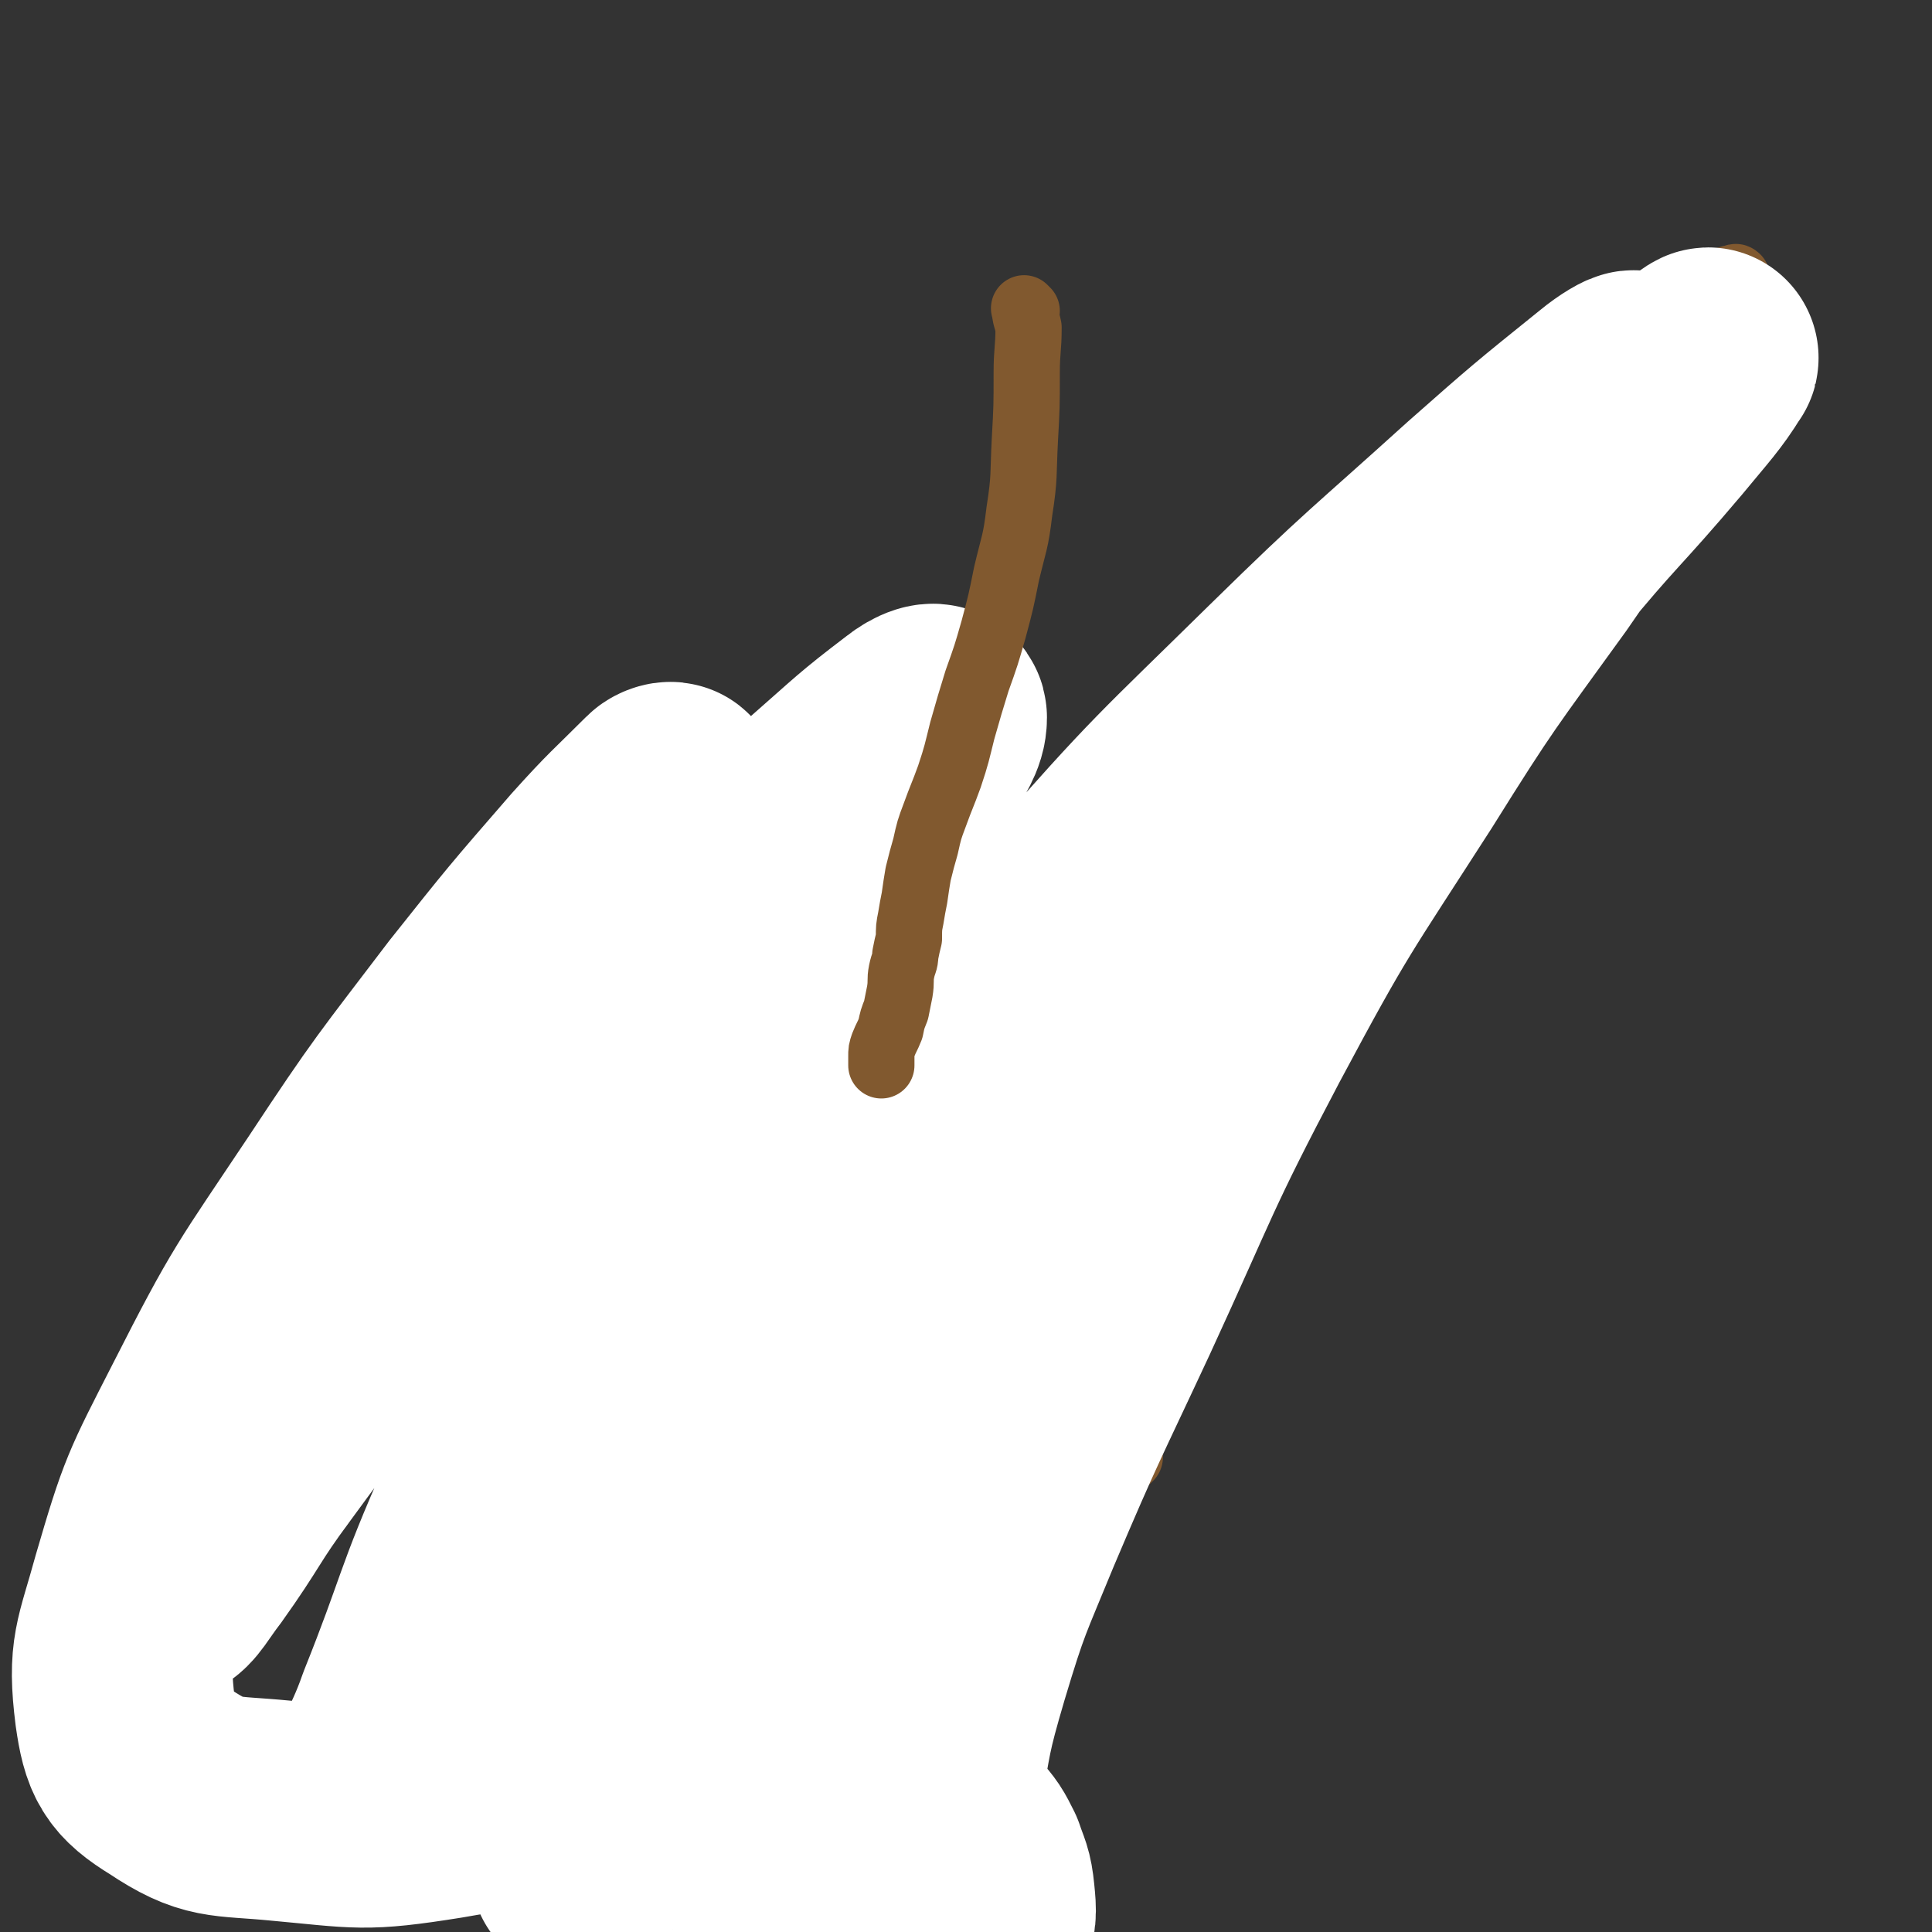 <svg viewBox='0 0 1050 1050' version='1.1' xmlns='http://www.w3.org/2000/svg' xmlns:xlink='http://www.w3.org/1999/xlink'><rect x="0" y="0" width="1050" height="1050" fill="#333333" stroke="none"/><g fill='none' stroke='#81592F' stroke-width='36' stroke-linecap='round' stroke-linejoin='round'><path d='M294,542c-1,-1 -1,-1 -1,-1 -1,-1 0,0 0,0 0,0 0,0 0,0 0,0 0,0 0,0 -1,-1 0,0 0,0 0,0 0,0 0,0 1,1 1,1 2,3 5,6 4,6 9,11 7,8 7,8 14,16 7,8 7,8 15,15 5,6 5,6 11,11 6,4 6,3 12,7 5,4 5,4 10,7 6,4 6,4 11,8 5,3 6,3 11,6 5,4 5,4 10,7 5,3 5,3 10,6 5,2 6,2 10,4 5,3 5,3 10,6 5,2 5,2 10,4 5,3 5,3 10,6 4,3 4,3 9,6 4,3 4,3 8,5 5,3 5,3 9,5 5,2 5,3 9,5 4,2 4,2 8,4 4,3 4,2 8,5 3,2 3,3 7,5 3,3 3,2 6,5 3,2 3,2 6,4 3,3 3,3 6,6 2,2 2,2 5,5 3,3 3,3 6,5 3,3 3,3 6,6 3,2 3,2 6,5 2,2 2,2 5,4 2,1 2,1 4,3 2,2 2,1 4,3 2,2 2,2 3,3 1,1 1,2 3,3 0,0 0,0 1,1 1,0 1,0 2,1 1,1 1,1 2,2 2,1 2,1 3,2 2,1 2,1 3,3 0,0 0,0 1,1 1,1 1,1 2,2 1,1 1,0 2,1 1,1 1,1 2,1 1,1 1,1 2,2 0,0 0,0 1,1 0,0 0,1 0,1 1,1 1,1 2,2 1,1 1,1 1,2 1,1 1,2 2,3 0,1 0,1 1,2 1,1 1,1 2,2 1,1 1,1 2,2 1,1 1,1 2,2 1,1 2,1 3,3 0,1 0,1 1,2 1,1 2,1 3,2 1,1 1,1 2,2 0,0 1,0 1,0 1,1 1,2 2,3 0,0 1,0 2,1 0,0 0,1 0,2 0,0 1,-1 1,-1 0,0 0,0 0,0 '/><path d='M464,658c-1,-1 -1,-1 -1,-1 -1,-1 0,0 0,0 0,0 0,0 0,0 0,0 0,0 0,0 -1,-1 0,0 0,0 0,0 0,0 0,0 0,0 -1,0 0,0 1,-3 2,-3 4,-6 8,-10 8,-10 15,-20 6,-7 6,-6 11,-13 2,-3 2,-4 4,-6 3,-3 3,-2 6,-5 2,-2 2,-2 4,-5 2,-3 2,-2 4,-5 3,-3 2,-3 5,-7 2,-3 2,-2 4,-5 2,-3 2,-3 4,-6 2,-2 2,-2 4,-4 3,-3 2,-3 5,-6 2,-3 2,-3 5,-6 3,-3 4,-3 7,-7 2,-3 2,-3 4,-7 3,-3 4,-3 7,-7 3,-4 3,-4 6,-8 4,-4 4,-4 7,-8 3,-4 2,-5 6,-9 3,-4 3,-4 6,-8 4,-4 4,-4 8,-8 3,-4 3,-4 7,-8 5,-5 5,-4 9,-9 4,-5 4,-5 8,-9 5,-5 5,-5 10,-10 4,-5 4,-6 9,-11 5,-5 5,-5 10,-10 4,-4 4,-5 8,-10 4,-4 3,-4 8,-9 4,-4 4,-4 8,-8 4,-5 4,-5 8,-10 4,-5 4,-5 8,-9 5,-5 5,-4 10,-9 4,-4 4,-4 8,-9 3,-4 4,-4 7,-8 4,-4 4,-4 7,-7 4,-4 4,-4 7,-8 4,-4 4,-3 7,-7 3,-4 3,-4 6,-8 3,-4 3,-3 6,-7 3,-3 3,-3 6,-7 3,-3 3,-3 6,-7 3,-4 3,-4 6,-8 3,-4 3,-4 6,-8 3,-3 4,-3 7,-6 3,-4 3,-4 6,-7 3,-4 3,-4 6,-7 3,-3 2,-4 5,-7 2,-3 3,-3 5,-6 3,-4 3,-4 6,-8 2,-3 2,-3 5,-6 2,-3 2,-3 5,-6 2,-4 2,-5 5,-8 3,-3 3,-3 7,-6 2,-2 2,-2 5,-4 3,-3 3,-3 6,-5 2,-2 2,-2 5,-5 2,-2 2,-2 5,-4 2,-2 2,-2 4,-4 2,-2 2,-2 4,-3 1,-1 1,-1 2,-2 1,-1 1,-1 2,-2 1,-1 1,-1 3,-2 2,-1 2,-1 3,-2 2,-2 2,-2 4,-3 2,-1 2,-1 4,-3 1,-1 1,-1 3,-3 1,-1 1,-1 3,-2 2,-1 2,-1 3,-2 1,-1 1,-1 2,-2 2,-1 2,-1 3,-2 1,0 1,0 2,0 1,0 1,-1 2,-1 0,-1 0,0 1,0 0,0 0,0 1,0 0,0 0,0 0,0 1,0 1,0 1,0 1,0 1,0 2,1 0,0 0,0 0,1 0,0 1,0 1,1 0,0 0,1 0,1 0,1 0,1 0,2 0,2 -1,2 -1,3 0,2 0,2 -1,4 -1,1 -1,1 -2,3 -1,2 -1,2 -2,4 -1,2 -1,2 -3,4 -1,2 -1,2 -3,4 -1,1 -1,1 -2,3 -2,1 -2,1 -4,3 -2,2 -2,2 -4,4 -2,2 -1,3 -3,4 -3,3 -3,3 -5,5 -3,2 -3,2 -5,4 -3,3 -3,3 -7,6 -3,3 -3,3 -6,6 -3,3 -3,3 -6,6 -4,3 -4,3 -8,7 -4,3 -4,3 -8,6 -4,3 -4,3 -8,7 -3,3 -3,3 -6,6 -4,4 -4,4 -8,7 -4,4 -4,4 -8,8 -4,3 -4,3 -8,7 -3,3 -3,3 -7,7 -4,4 -4,3 -7,7 -4,4 -4,4 -7,8 -4,5 -4,5 -8,9 -4,4 -4,4 -7,8 -4,4 -4,4 -8,9 -3,4 -3,4 -6,8 -4,5 -4,5 -7,10 -4,6 -4,6 -8,11 -5,5 -5,5 -10,11 -4,5 -4,5 -9,10 -5,5 -5,5 -9,9 -5,5 -5,5 -10,10 -5,5 -5,5 -10,9 -4,5 -5,4 -9,9 -5,5 -5,5 -10,11 -5,5 -4,6 -9,11 -4,5 -5,5 -9,10 -5,5 -5,5 -9,10 -5,5 -5,5 -9,10 -4,4 -5,4 -9,9 -4,5 -4,5 -9,10 -4,5 -4,5 -9,10 -4,5 -4,5 -8,11 -5,5 -5,5 -9,10 -4,5 -4,6 -8,11 -4,5 -4,4 -9,9 -3,4 -3,4 -7,8 -3,4 -3,4 -7,7 -3,4 -4,4 -7,7 -4,4 -4,4 -7,8 -3,4 -3,4 -7,8 -2,3 -2,3 -5,6 -2,3 -3,3 -5,6 -3,3 -3,3 -5,5 -2,3 -2,3 -4,5 -2,2 -2,2 -4,4 -2,2 -3,2 -4,3 -2,2 -2,2 -4,4 -1,1 -1,1 -2,2 -1,1 -1,1 -2,2 -1,1 -1,1 -2,2 -1,1 -1,1 -1,1 -1,0 -1,0 -1,1 -1,0 -1,0 -1,0 -1,1 -1,1 -1,2 0,0 0,0 0,0 0,0 -1,-1 -1,-1 0,0 0,1 1,1 1,-2 1,-2 2,-4 1,-2 2,-1 3,-3 2,-2 2,-3 3,-5 2,-2 2,-2 4,-4 2,-3 2,-3 4,-6 2,-3 2,-3 5,-7 3,-4 4,-4 7,-8 2,-3 2,-3 5,-7 3,-4 3,-4 6,-9 4,-5 4,-5 8,-9 4,-5 4,-5 7,-10 4,-5 4,-5 9,-11 4,-5 4,-5 9,-11 4,-5 4,-5 9,-11 5,-6 5,-6 10,-12 4,-5 4,-5 9,-11 4,-5 4,-5 9,-10 5,-5 4,-5 9,-11 5,-5 5,-5 9,-10 5,-5 5,-5 10,-10 4,-5 4,-5 9,-10 5,-5 4,-6 10,-11 4,-4 5,-4 10,-9 5,-4 4,-4 9,-9 5,-5 5,-4 10,-9 4,-5 4,-5 9,-10 5,-5 5,-6 11,-11 8,-7 8,-7 16,-14 7,-6 7,-6 13,-12 6,-6 6,-6 12,-12 5,-5 5,-5 10,-10 6,-5 6,-5 12,-11 6,-6 5,-6 11,-12 5,-6 5,-6 11,-11 6,-6 6,-6 12,-11 6,-6 6,-6 12,-12 5,-5 5,-5 10,-10 5,-5 5,-5 11,-10 6,-6 6,-6 13,-11 6,-5 6,-5 12,-11 5,-5 5,-5 10,-11 5,-5 5,-5 10,-10 4,-4 4,-4 9,-8 4,-4 4,-4 9,-8 4,-3 4,-3 8,-7 4,-4 4,-4 8,-8 3,-3 3,-3 7,-7 2,-3 2,-3 5,-6 3,-3 3,-3 6,-6 3,-2 3,-2 6,-5 3,-2 3,-2 6,-5 2,-2 2,-3 4,-5 2,-3 3,-2 5,-5 2,-2 2,-2 4,-5 2,-2 2,-2 4,-5 0,-1 0,-1 1,-2 0,-1 1,0 1,-1 1,-1 0,-1 1,-2 0,0 1,0 1,0 0,0 0,0 0,0 0,0 0,0 0,0 -1,-1 -1,0 -1,0 -2,0 -2,0 -4,1 -3,0 -2,1 -5,2 -2,1 -2,1 -5,3 -3,2 -3,2 -7,5 -3,2 -3,2 -6,4 -4,2 -4,2 -7,5 -4,3 -4,3 -7,5 -4,4 -4,4 -8,7 -4,3 -4,3 -8,7 -3,3 -3,4 -6,8 -3,3 -4,3 -7,7 -3,3 -3,3 -5,6 -3,4 -3,4 -6,7 -2,3 -2,3 -4,6 -2,2 -3,2 -4,4 -3,4 -3,4 -5,8 -5,6 -5,6 -9,12 0,0 0,0 0,0 '/></g>
<g fill='none' stroke='#808282' stroke-width='18' stroke-linecap='round' stroke-linejoin='round'><path d='M257,533c-1,-1 -1,-2 -1,-1 -1,0 0,1 -1,2 -1,7 -1,7 -3,13 -9,20 -9,20 -19,40 -14,25 -15,25 -29,50 -14,24 -12,25 -28,47 -46,64 -67,87 -96,124 '/><path d='M278,588c-1,-1 -1,-1 -1,-1 -1,-1 0,0 0,0 0,0 0,0 0,0 0,0 0,0 0,0 -1,-1 0,0 0,0 -4,4 -6,3 -10,8 -12,13 -12,14 -23,28 -15,20 -14,20 -28,40 -16,23 -16,23 -32,45 -25,35 -25,35 -51,70 '/><path d='M310,583c-1,-1 -1,-1 -1,-1 -1,-1 0,0 0,0 0,0 0,0 0,0 -1,2 0,2 -1,4 -3,7 -3,7 -7,13 -14,23 -14,23 -29,45 -19,27 -19,27 -39,55 -16,23 -16,23 -33,47 -22,29 -23,29 -45,58 '/><path d='M306,628c-1,-1 -1,-1 -1,-1 -1,-1 0,0 0,0 0,0 0,0 0,0 0,0 0,-1 0,0 -3,7 -1,9 -5,17 -12,21 -13,20 -26,41 -46,70 -66,99 -93,139 '/><path d='M333,631c-1,-1 -1,-1 -1,-1 -1,-1 0,0 0,0 0,0 0,0 0,0 0,0 0,-1 0,0 -5,9 -4,11 -10,21 -15,26 -16,26 -32,51 -37,55 -37,55 -74,111 '/><path d='M355,648c-1,-1 -1,-1 -1,-1 -1,-1 0,0 0,0 0,0 0,0 0,0 0,0 0,-1 0,0 -2,3 -1,4 -3,8 -10,18 -11,18 -22,35 -29,48 -29,47 -57,95 -10,16 -10,16 -20,33 '/><path d='M380,654c-1,-1 -1,-1 -1,-1 -1,-1 0,0 0,0 0,0 0,0 0,0 -2,5 -1,5 -3,10 -14,24 -15,23 -30,47 -18,29 -18,29 -37,57 -23,35 -24,35 -47,69 '/><path d='M416,644c-1,-1 -1,-1 -1,-1 -1,-1 0,0 0,0 0,0 0,0 0,0 -1,4 -1,4 -3,8 -10,20 -11,20 -22,39 -17,29 -17,29 -34,58 -29,46 -29,46 -57,91 -2,2 -2,2 -3,4 '/><path d='M398,702c-1,-1 -1,-1 -1,-1 -1,-1 0,0 0,0 -1,5 -1,6 -4,11 -8,18 -8,18 -18,35 -12,23 -12,23 -25,46 -21,34 -21,34 -42,68 '/><path d='M428,683c-1,-1 -1,-1 -1,-1 -1,-1 0,0 0,0 -1,3 0,4 -2,7 -7,16 -7,16 -15,31 -17,30 -18,30 -36,60 -14,24 -14,24 -29,49 -15,26 -15,26 -30,53 '/><path d='M438,723c-1,-1 -1,-1 -1,-1 -1,-1 0,0 0,0 0,0 0,0 0,0 -1,4 -1,4 -3,8 -7,16 -7,16 -16,31 -15,26 -16,25 -32,50 -21,34 -22,34 -44,67 '/><path d='M464,723c-1,-1 -1,-2 -1,-1 -4,8 -2,10 -7,19 -14,28 -15,27 -31,54 -17,29 -17,30 -35,59 -19,31 -19,30 -38,61 -4,7 -5,7 -9,14 '/><path d='M483,721c-1,-1 -1,-1 -1,-1 -1,-1 0,0 0,0 0,0 0,0 0,0 -3,10 -2,10 -6,20 -9,23 -10,23 -21,46 -13,26 -12,27 -27,53 -20,37 -21,36 -43,73 '/><path d='M507,736c-1,-1 -1,-1 -1,-1 -1,-1 0,0 0,0 0,0 0,0 0,0 0,0 0,-1 0,0 -2,5 -1,6 -3,12 -8,19 -8,19 -18,38 -15,26 -14,27 -30,51 -24,36 -26,35 -51,69 '/><path d='M516,741c-1,-1 -1,-1 -1,-1 -1,-1 0,0 0,0 0,0 0,0 0,0 -1,4 0,4 -2,7 -7,17 -7,16 -16,32 -14,29 -15,28 -30,57 -17,33 -16,33 -33,67 -8,16 -8,16 -16,33 '/><path d='M531,771c-1,-1 -1,-2 -1,-1 -1,0 0,1 0,2 -2,8 -2,9 -6,17 -11,24 -12,24 -24,47 -12,25 -12,25 -25,50 -13,24 -12,24 -25,48 -4,8 -5,8 -9,15 '/><path d='M554,768c-1,-1 -1,-1 -1,-1 -1,-1 0,0 0,0 0,0 0,0 0,0 -1,4 -1,4 -2,8 -7,19 -7,19 -14,38 -12,29 -12,29 -24,58 -11,24 -9,25 -21,48 -13,26 -15,25 -30,50 '/><path d='M577,777c-1,-1 -1,-1 -1,-1 -1,-1 0,0 0,0 0,2 0,2 -1,5 -2,7 -1,8 -5,15 -12,24 -13,24 -26,48 -12,25 -11,25 -25,49 -10,19 -10,19 -21,36 -11,19 -14,22 -24,36 '/><path d='M583,790c-1,-1 -1,-1 -1,-1 -1,-1 0,0 0,0 0,0 0,0 0,0 -4,11 -3,11 -7,21 -12,28 -13,28 -26,55 -28,54 -29,54 -57,108 '/><path d='M493,735c-1,-1 -1,-1 -1,-1 -1,-1 0,0 0,0 0,0 0,0 0,0 -1,4 0,4 -2,7 -9,19 -10,19 -20,37 -16,30 -17,30 -33,61 -21,40 -20,40 -40,81 '/><path d='M457,722c-1,-1 -1,-1 -1,-1 -1,-1 0,0 0,0 -1,4 0,4 -2,8 -21,36 -22,36 -44,73 -15,26 -16,26 -32,52 '/><path d='M439,694c-1,-1 -1,-1 -1,-1 -1,-1 0,0 0,0 0,0 0,0 0,0 0,0 0,-1 0,0 -4,3 -5,3 -8,8 -14,20 -14,20 -27,40 -18,30 -19,30 -35,61 -15,29 -14,29 -27,59 -13,31 -12,31 -25,63 '/><path d='M400,667c-1,-1 -1,-1 -1,-1 -1,-1 0,0 0,0 0,0 0,0 0,0 -1,2 0,3 -1,5 -6,12 -6,11 -13,23 -31,56 -36,64 -64,113 '/><path d='M358,664c-1,-1 -1,-1 -1,-1 -1,-1 0,0 0,0 0,0 0,0 0,0 -3,8 -2,9 -7,16 -9,16 -10,15 -20,30 '/><path d='M335,644c-1,-1 -1,-1 -1,-1 -1,-1 0,0 0,0 0,0 0,0 0,0 -1,5 0,5 -2,10 -8,17 -9,17 -19,34 -10,19 -10,19 -21,38 '/><path d='M318,602c-1,-1 -1,-1 -1,-1 -1,-1 0,0 0,0 0,0 0,0 0,0 0,0 0,-1 0,0 -2,4 -1,6 -3,12 -10,19 -11,18 -22,37 -14,26 -15,26 -28,53 -18,37 -17,37 -34,75 '/><path d='M283,582c-1,-1 -1,-1 -1,-1 -1,-1 0,0 0,0 0,0 0,0 0,0 0,2 1,2 0,3 -4,7 -4,7 -8,14 -14,22 -15,22 -29,44 -29,44 -29,44 -57,89 -7,10 -6,10 -13,21 '/><path d='M245,562c-1,-1 -1,-1 -1,-1 -1,-1 0,0 0,0 -1,5 0,5 -2,10 -7,19 -7,19 -15,37 -24,53 -24,53 -49,106 '/><path d='M360,654c-1,-1 -1,-1 -1,-1 -1,-1 0,0 0,0 0,0 0,0 0,0 -2,6 -1,6 -4,12 -25,55 -26,55 -52,109 -4,9 -4,9 -8,17 '/><path d='M406,648c-1,-1 -1,-1 -1,-1 -1,-1 0,0 0,0 0,2 0,2 0,4 -2,9 -2,9 -5,18 -9,30 -10,30 -20,60 -16,48 -16,48 -32,96 -3,9 -3,9 -6,19 '/><path d='M435,692c-1,-1 -1,-1 -1,-1 -1,-1 0,0 0,0 0,0 0,0 0,0 -1,6 -1,6 -3,12 -9,25 -9,25 -20,50 -19,41 -20,41 -40,82 -3,5 -3,5 -5,10 '/><path d='M451,710c-1,-1 -1,-1 -1,-1 -1,-1 0,0 0,0 -1,5 -1,5 -2,10 -6,21 -6,21 -13,41 -18,53 -19,52 -37,105 '/><path d='M489,719c-1,-1 -1,-1 -1,-1 -1,-1 0,0 0,0 0,0 0,0 0,0 -1,4 -1,4 -2,8 -4,17 -4,17 -10,34 -8,26 -7,26 -16,52 -13,37 -14,37 -28,74 '/><path d='M519,755c-1,-1 -1,-2 -1,-1 -3,9 -1,11 -5,21 -9,25 -10,24 -20,49 -10,21 -10,21 -20,43 -12,24 -13,23 -25,47 '/><path d='M534,791c-1,-1 -1,-2 -1,-1 -1,0 -1,1 -1,3 -3,10 -2,10 -6,20 -9,25 -10,25 -21,50 -9,22 -8,23 -19,45 -10,20 -10,19 -21,38 -2,2 -2,2 -3,4 '/><path d='M576,787c-1,-1 -1,-1 -1,-1 -1,-1 0,0 0,0 0,0 0,0 0,0 -2,6 -1,6 -3,12 -8,21 -8,21 -16,40 -11,27 -11,26 -22,52 -9,20 -9,20 -18,40 -12,26 -17,34 -26,52 '/><path d='M596,795c-1,-1 -1,-2 -1,-1 -1,1 0,2 -1,4 -4,13 -4,14 -9,26 -11,27 -11,27 -23,53 -12,25 -10,26 -24,49 -15,25 -18,24 -36,48 0,1 0,1 0,1 '/></g>
<g fill='none' stroke='#FFFFFF' stroke-width='120' stroke-linecap='round' stroke-linejoin='round'><path d='M505,1000c-1,-1 -1,-1 -1,-1 -1,-1 0,0 0,0 1,-11 -1,-12 2,-24 6,-34 5,-34 15,-68 12,-40 13,-40 29,-79 25,-59 26,-59 53,-117 35,-76 33,-77 72,-151 39,-73 40,-72 85,-142 35,-56 36,-56 75,-110 26,-38 27,-37 56,-74 14,-17 14,-17 29,-33 4,-4 10,-8 8,-6 -8,13 -13,18 -27,35 -33,39 -34,37 -66,76 -47,57 -46,58 -92,117 -53,66 -54,66 -106,133 -55,71 -55,71 -108,144 -49,67 -49,67 -96,136 -38,54 -38,55 -75,110 -18,27 -18,27 -34,54 -5,7 -10,18 -8,15 4,-8 10,-19 20,-37 24,-46 23,-47 47,-93 37,-69 35,-70 74,-138 45,-77 45,-77 94,-152 51,-77 50,-78 106,-150 47,-60 48,-60 100,-115 37,-39 39,-38 78,-75 20,-19 21,-18 41,-37 6,-5 12,-10 12,-11 0,-1 -7,3 -13,8 -36,29 -36,29 -70,59 -53,48 -54,47 -105,97 -61,60 -62,59 -119,124 -66,74 -65,75 -126,153 -56,71 -56,72 -108,145 -44,60 -42,62 -84,122 -23,32 -21,36 -46,63 -5,6 -15,9 -15,4 2,-19 10,-26 19,-52 22,-55 19,-56 43,-110 31,-68 32,-67 67,-133 33,-62 33,-62 69,-122 28,-49 29,-48 60,-96 18,-28 20,-27 38,-55 7,-12 11,-17 11,-24 0,-4 -7,-1 -12,3 -25,19 -25,20 -49,41 -38,36 -39,35 -76,73 -44,46 -43,46 -84,95 -41,49 -40,50 -79,101 -34,43 -34,43 -67,88 -20,27 -18,28 -38,56 -7,9 -11,17 -15,18 -2,1 1,-8 3,-14 13,-30 13,-30 29,-58 24,-46 24,-46 51,-91 29,-48 29,-49 61,-95 30,-45 31,-44 63,-87 23,-32 23,-32 47,-62 10,-14 13,-15 22,-27 0,-1 -3,0 -4,1 -19,19 -20,19 -38,39 -33,38 -33,38 -64,77 -38,50 -39,50 -74,103 -38,57 -39,56 -70,117 -23,45 -24,46 -38,94 -9,33 -13,36 -9,68 3,21 6,27 24,38 24,16 29,13 60,16 44,4 45,6 89,-1 50,-9 56,-4 98,-30 45,-28 44,-35 77,-78 36,-47 35,-49 60,-102 25,-52 22,-53 39,-108 11,-36 12,-37 16,-74 2,-14 4,-24 -4,-28 -7,-4 -15,2 -25,11 -24,21 -24,23 -42,50 -24,35 -25,35 -44,74 -20,43 -20,44 -33,90 -12,42 -11,43 -15,86 -3,36 -4,36 0,71 4,34 4,36 18,66 10,23 13,23 30,41 16,16 16,18 35,29 15,8 17,7 33,8 12,1 14,1 25,-5 10,-4 10,-6 16,-14 5,-8 5,-9 8,-19 3,-10 3,-11 2,-21 -1,-10 -2,-10 -5,-19 -4,-8 -4,-8 -10,-15 -5,-5 -5,-5 -11,-8 -3,-2 -3,-1 -6,-2 '/><path d='M437,971c-1,-1 -1,-1 -1,-1 -1,-1 0,0 0,0 0,0 0,0 0,0 0,0 0,0 0,0 -1,-1 0,0 0,0 0,0 0,0 0,0 1,1 1,1 1,1 2,2 3,3 4,3 1,0 1,-2 0,-3 -1,-3 -1,-3 -3,-5 -1,-1 -1,-2 -3,-2 -2,0 -2,0 -4,1 '/></g>
<g fill='none' stroke='#81592F' stroke-width='36' stroke-linecap='round' stroke-linejoin='round'><path d='M558,169c-1,-1 -1,-1 -1,-1 -1,-1 0,0 0,0 0,0 0,0 0,0 0,0 -1,-1 0,0 0,4 1,5 2,10 0,12 -1,12 -1,25 0,18 0,18 -1,36 -1,19 0,20 -3,39 -2,17 -3,17 -7,34 -3,15 -3,15 -7,30 -4,14 -4,14 -9,28 -4,13 -4,13 -8,27 -3,12 -3,13 -7,25 -4,11 -4,10 -8,21 -3,8 -3,8 -5,17 -2,7 -2,7 -4,15 -1,6 -1,6 -2,13 -1,5 -1,5 -2,11 -1,5 -1,5 -1,11 -1,4 -1,4 -2,9 0,4 -1,4 -2,9 -1,5 0,5 -1,11 -1,5 -1,5 -2,10 -2,5 -2,5 -3,10 -2,5 -2,4 -4,9 -1,3 -1,3 -1,6 0,2 0,2 0,4 0,0 0,0 0,1 '/></g>
</svg>